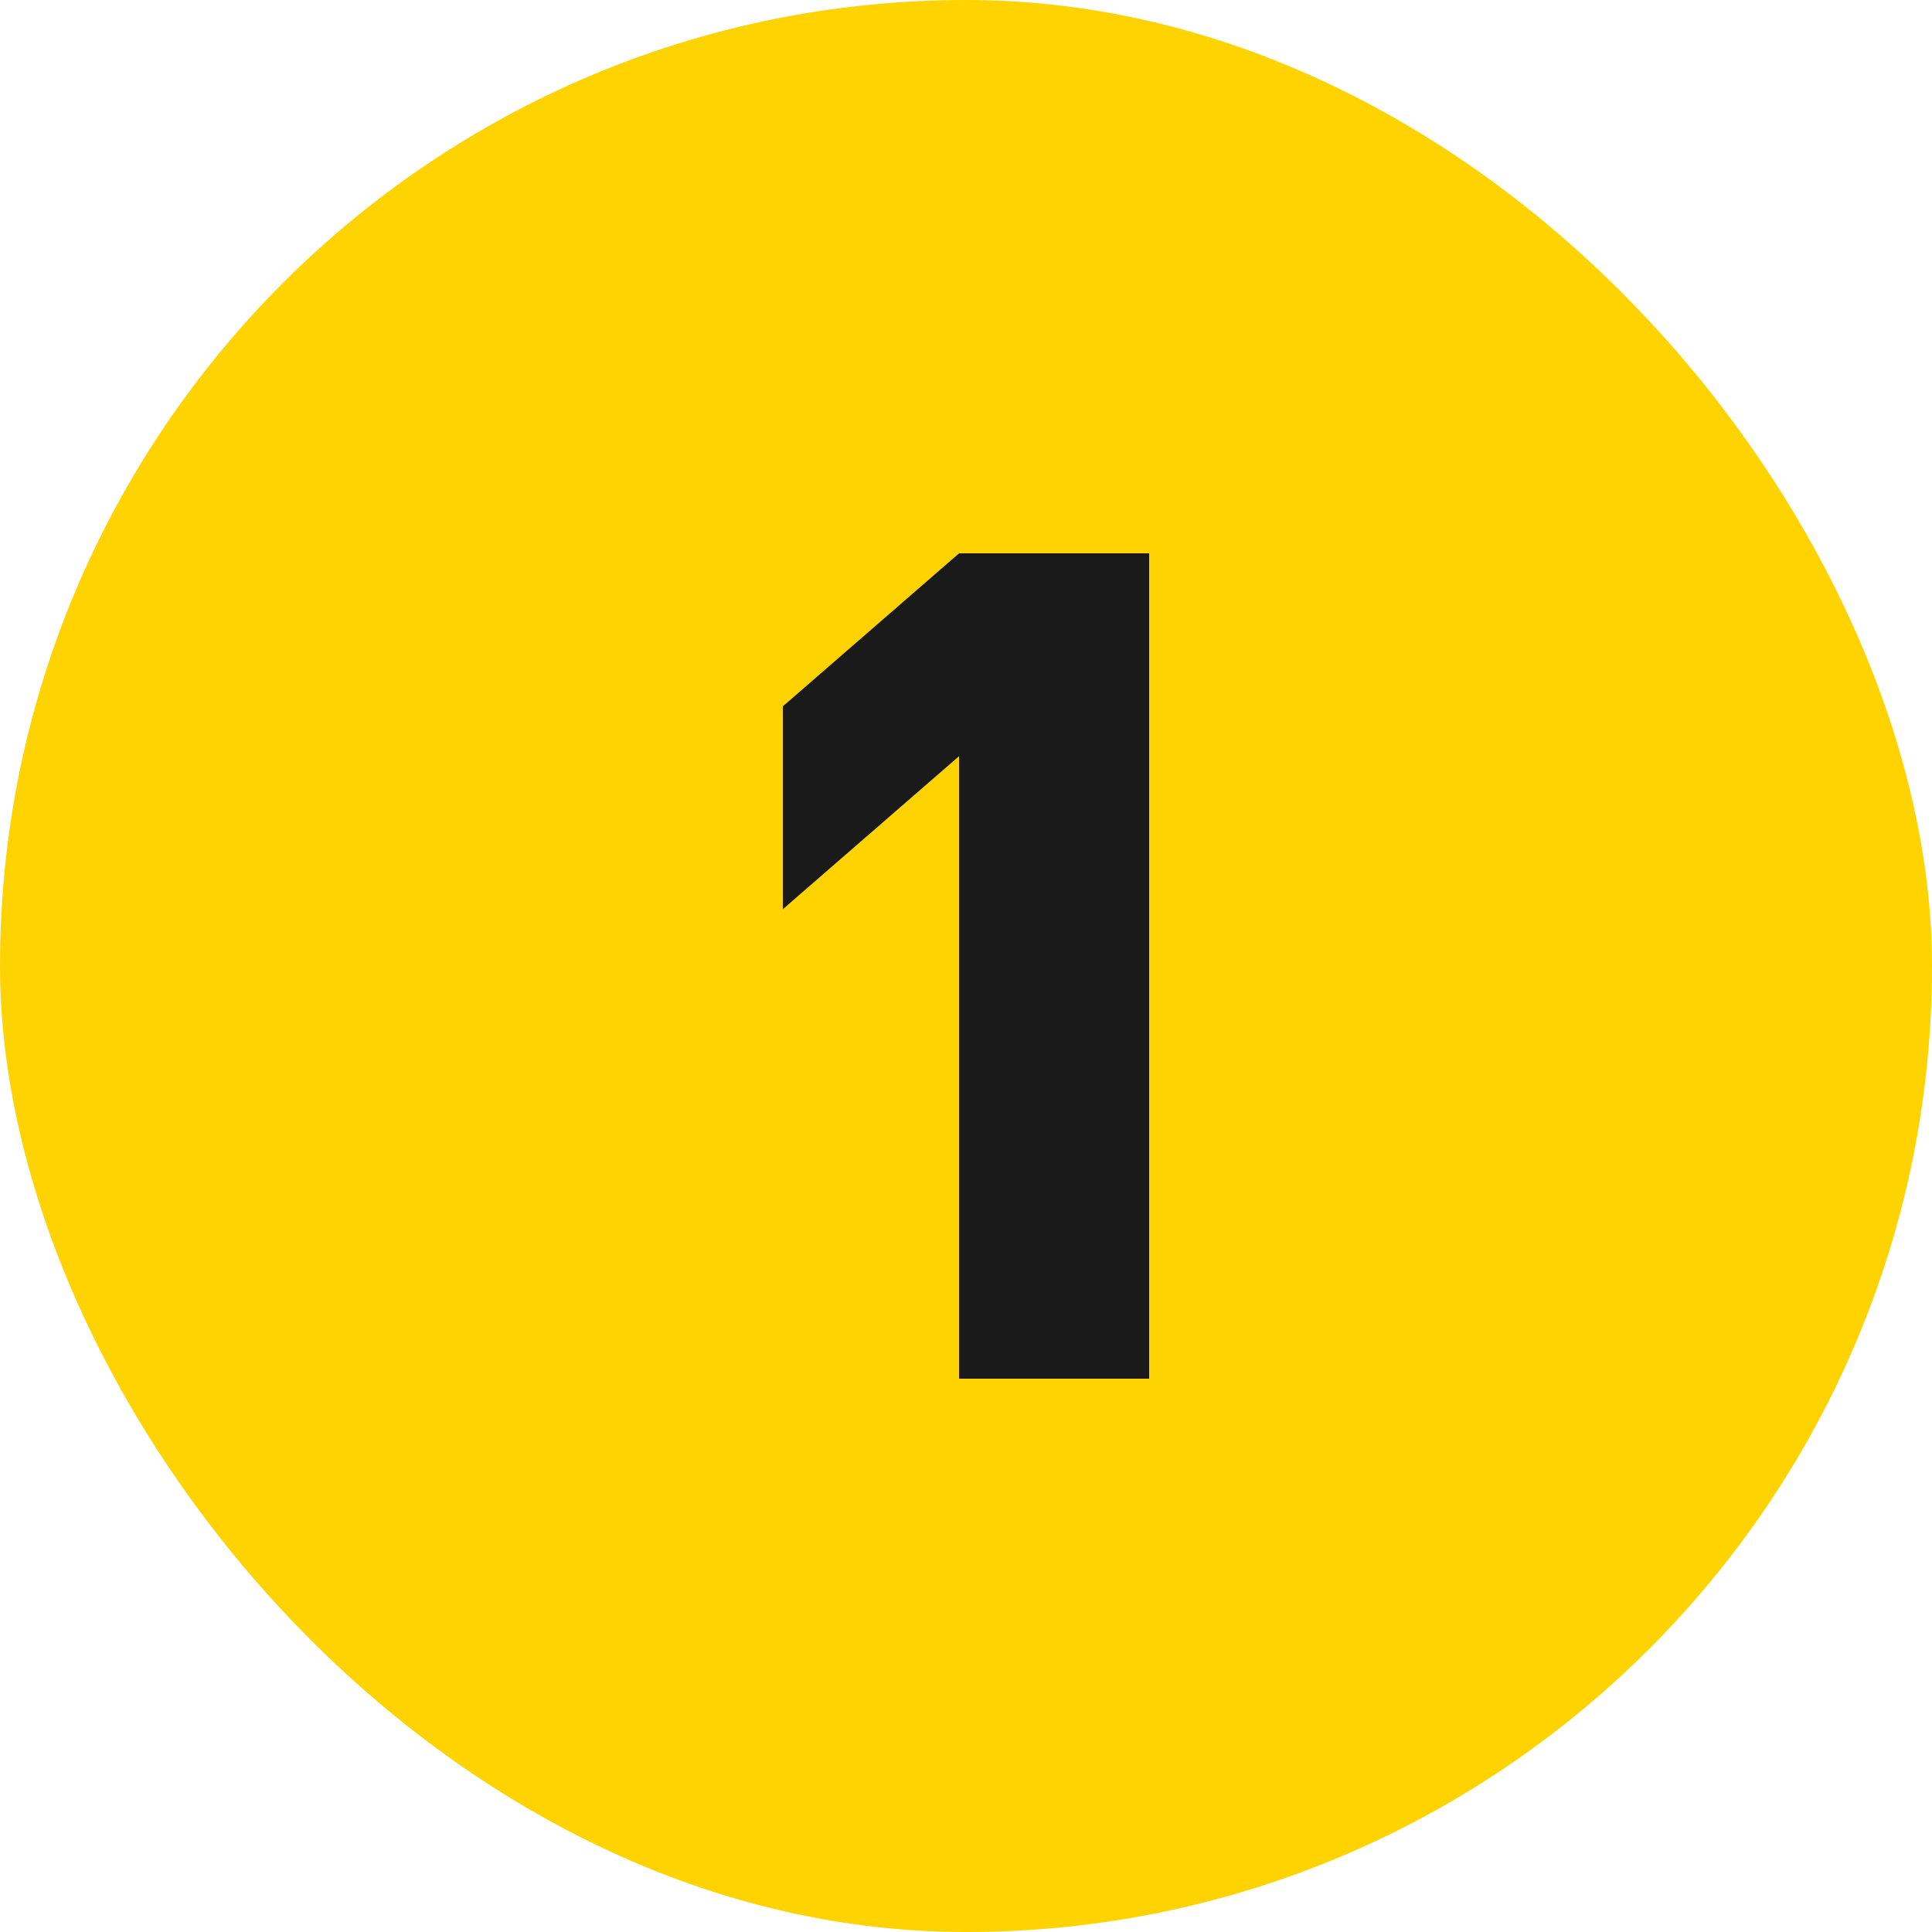 <?xml version="1.0"?>
<svg xmlns="http://www.w3.org/2000/svg" width="60" height="60" viewBox="0 0 60 60" fill="none">
<rect width="60" height="60" rx="30" fill="#FFD300"/>
<path d="M35.688 42.816H29.784V23.484L24.312 28.236V21.936L29.784 17.184H35.688V42.816Z" fill="#1A1A1A"/>
</svg>

